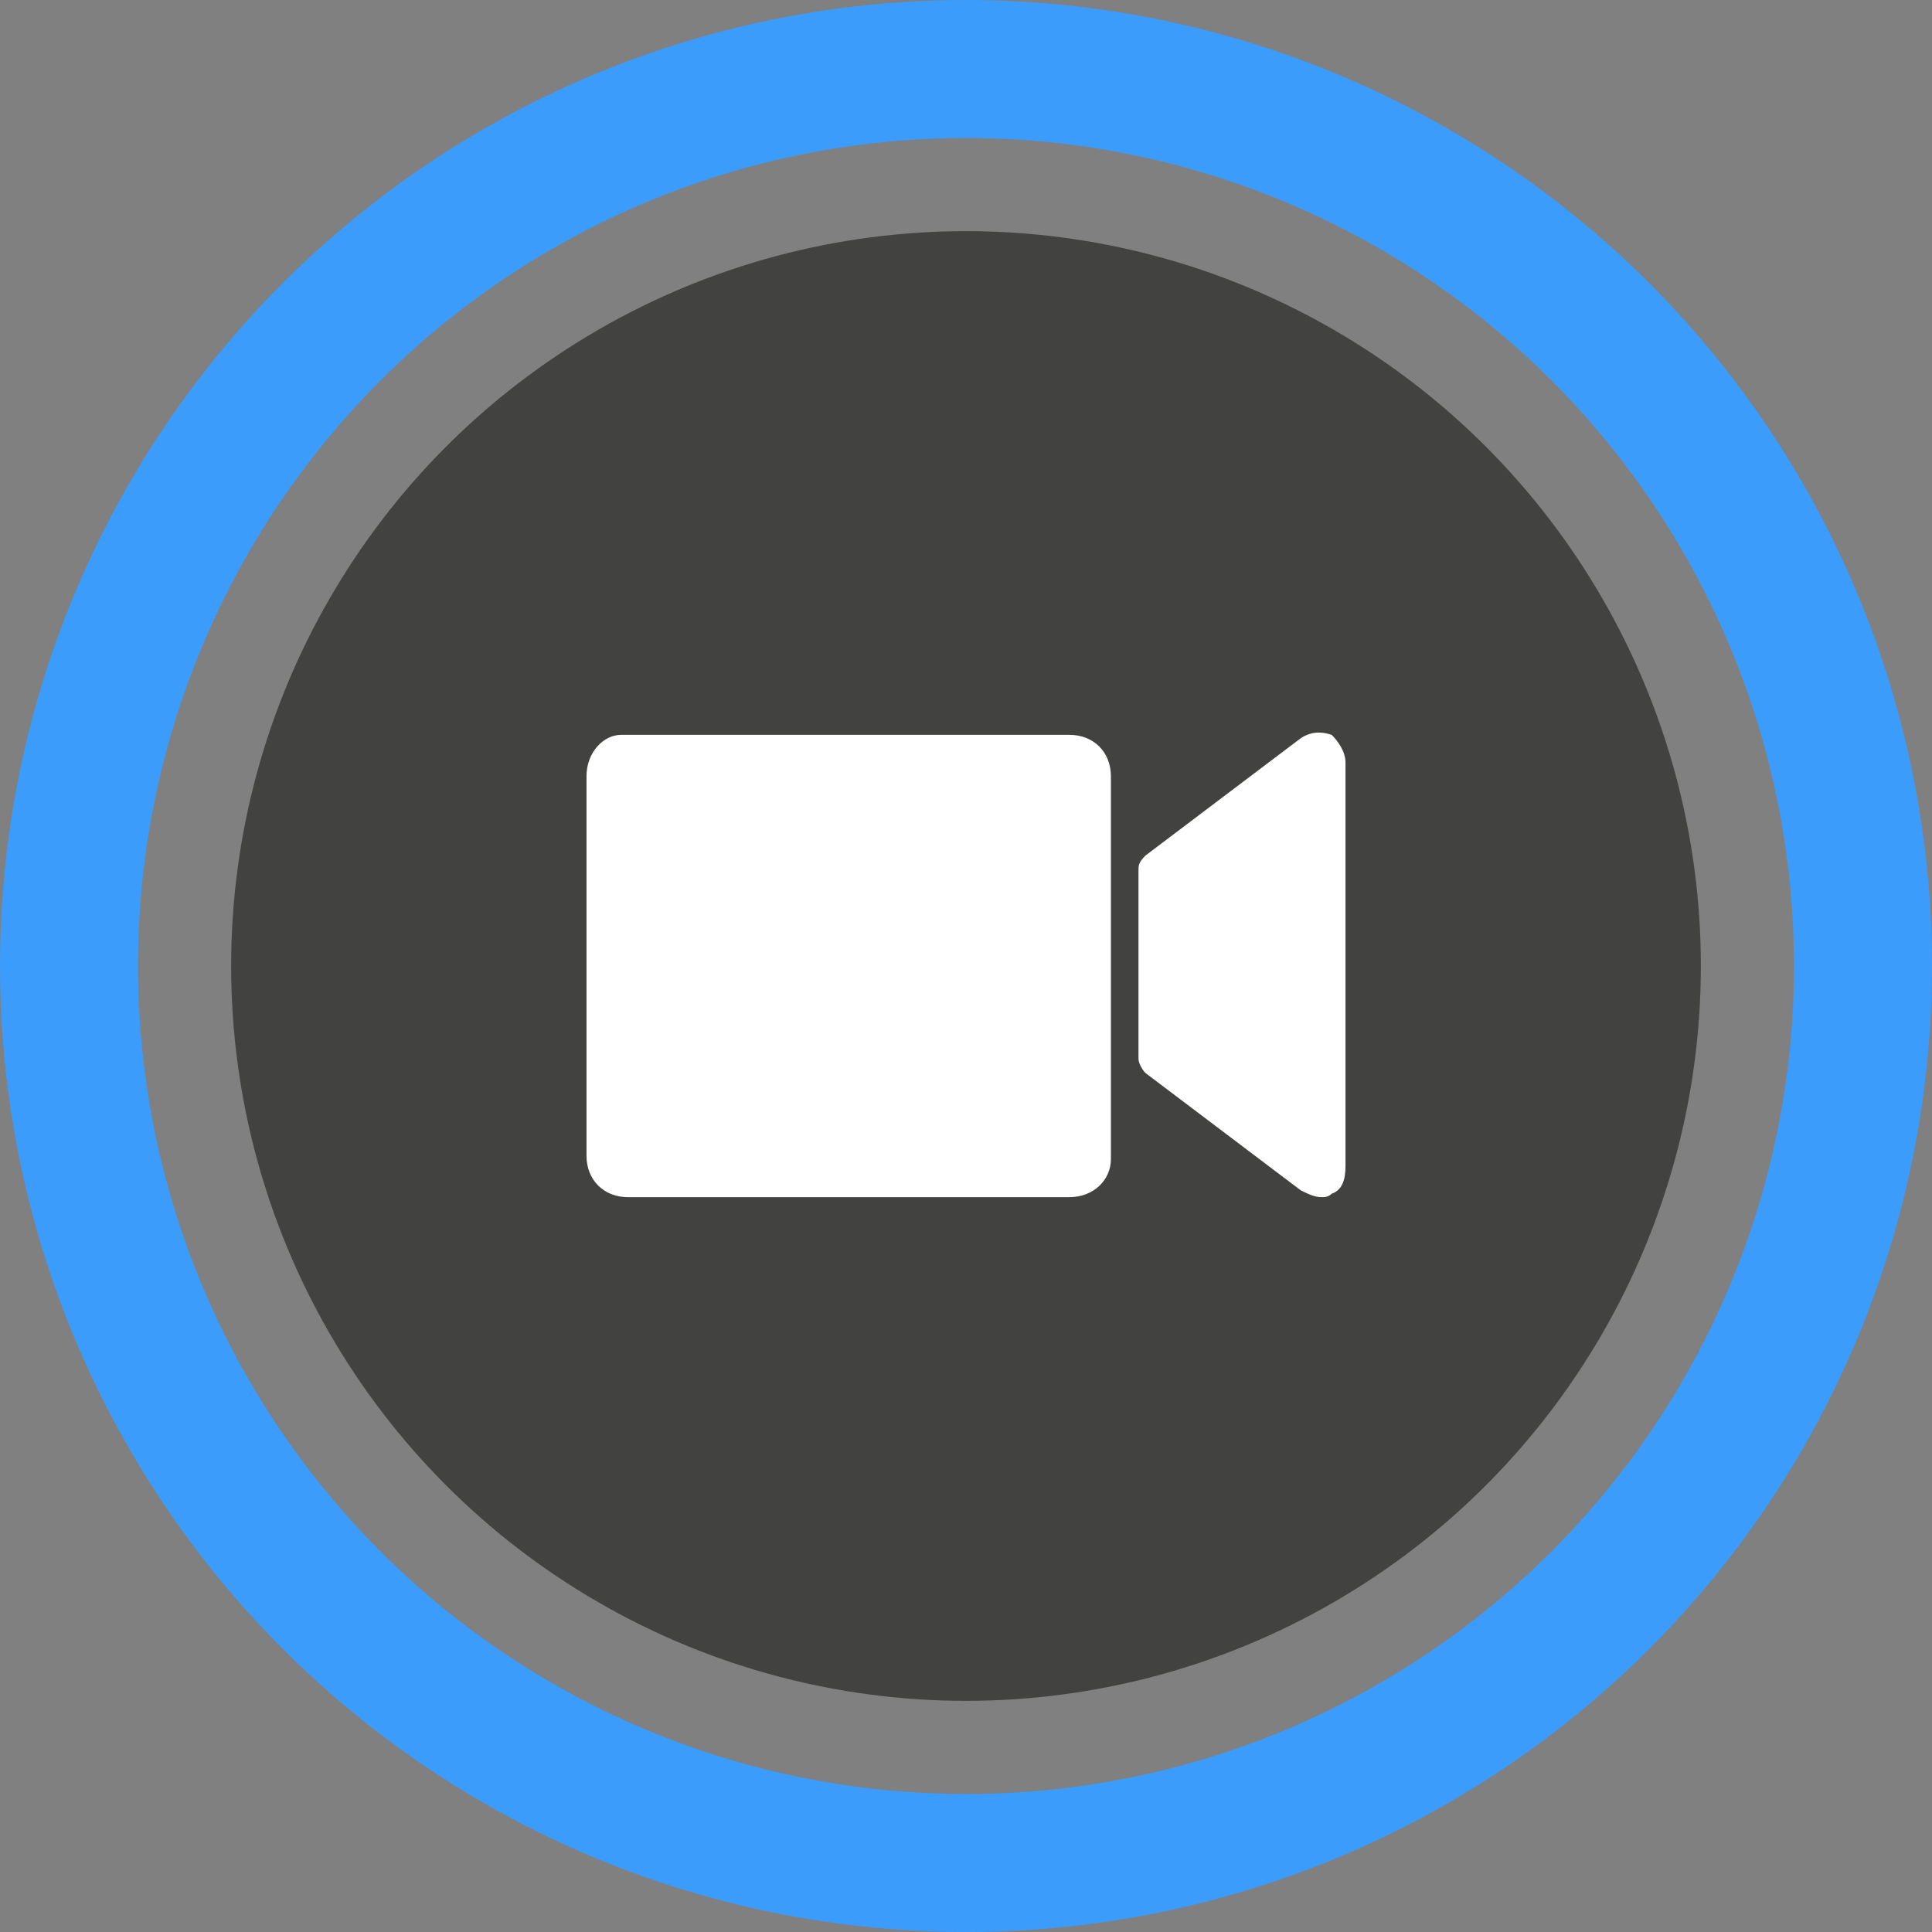 <?xml version="1.0" encoding="UTF-8"?> <svg xmlns="http://www.w3.org/2000/svg" width="56" height="56"><rect width="100%" height="100%" fill="#808080" stroke="none"/><circle cx="28" cy="28" r="26" fill="none" stroke="#3b9cfc" stroke-width="4" stroke-miterlimit="10"></circle><circle cx="28" cy="28" r="21.3" opacity=".6" fill="#1a1a18"></circle><path d="M38.6 21.3c-.3-.1-.6-.1-.9.1l-4.5 3.4c-.2.2-.2.3-.2.4v5.5c0 .1.1.3.2.4l4.5 3.4c.2.1.4.2.6.2.1 0 .2 0 .3-.1.3-.1.4-.4.4-.8V22.1c0-.3-.2-.6-.4-.8zm-.7.5zm-5.7.7v11.1c0 .6-.5 1.1-1.2 1.1H18.2c-.7 0-1.2-.5-1.2-1.2v-11c0-.7.5-1.2 1-1.2h13c.7 0 1.2.5 1.2 1.2z" fill="#fff"></path></svg> 